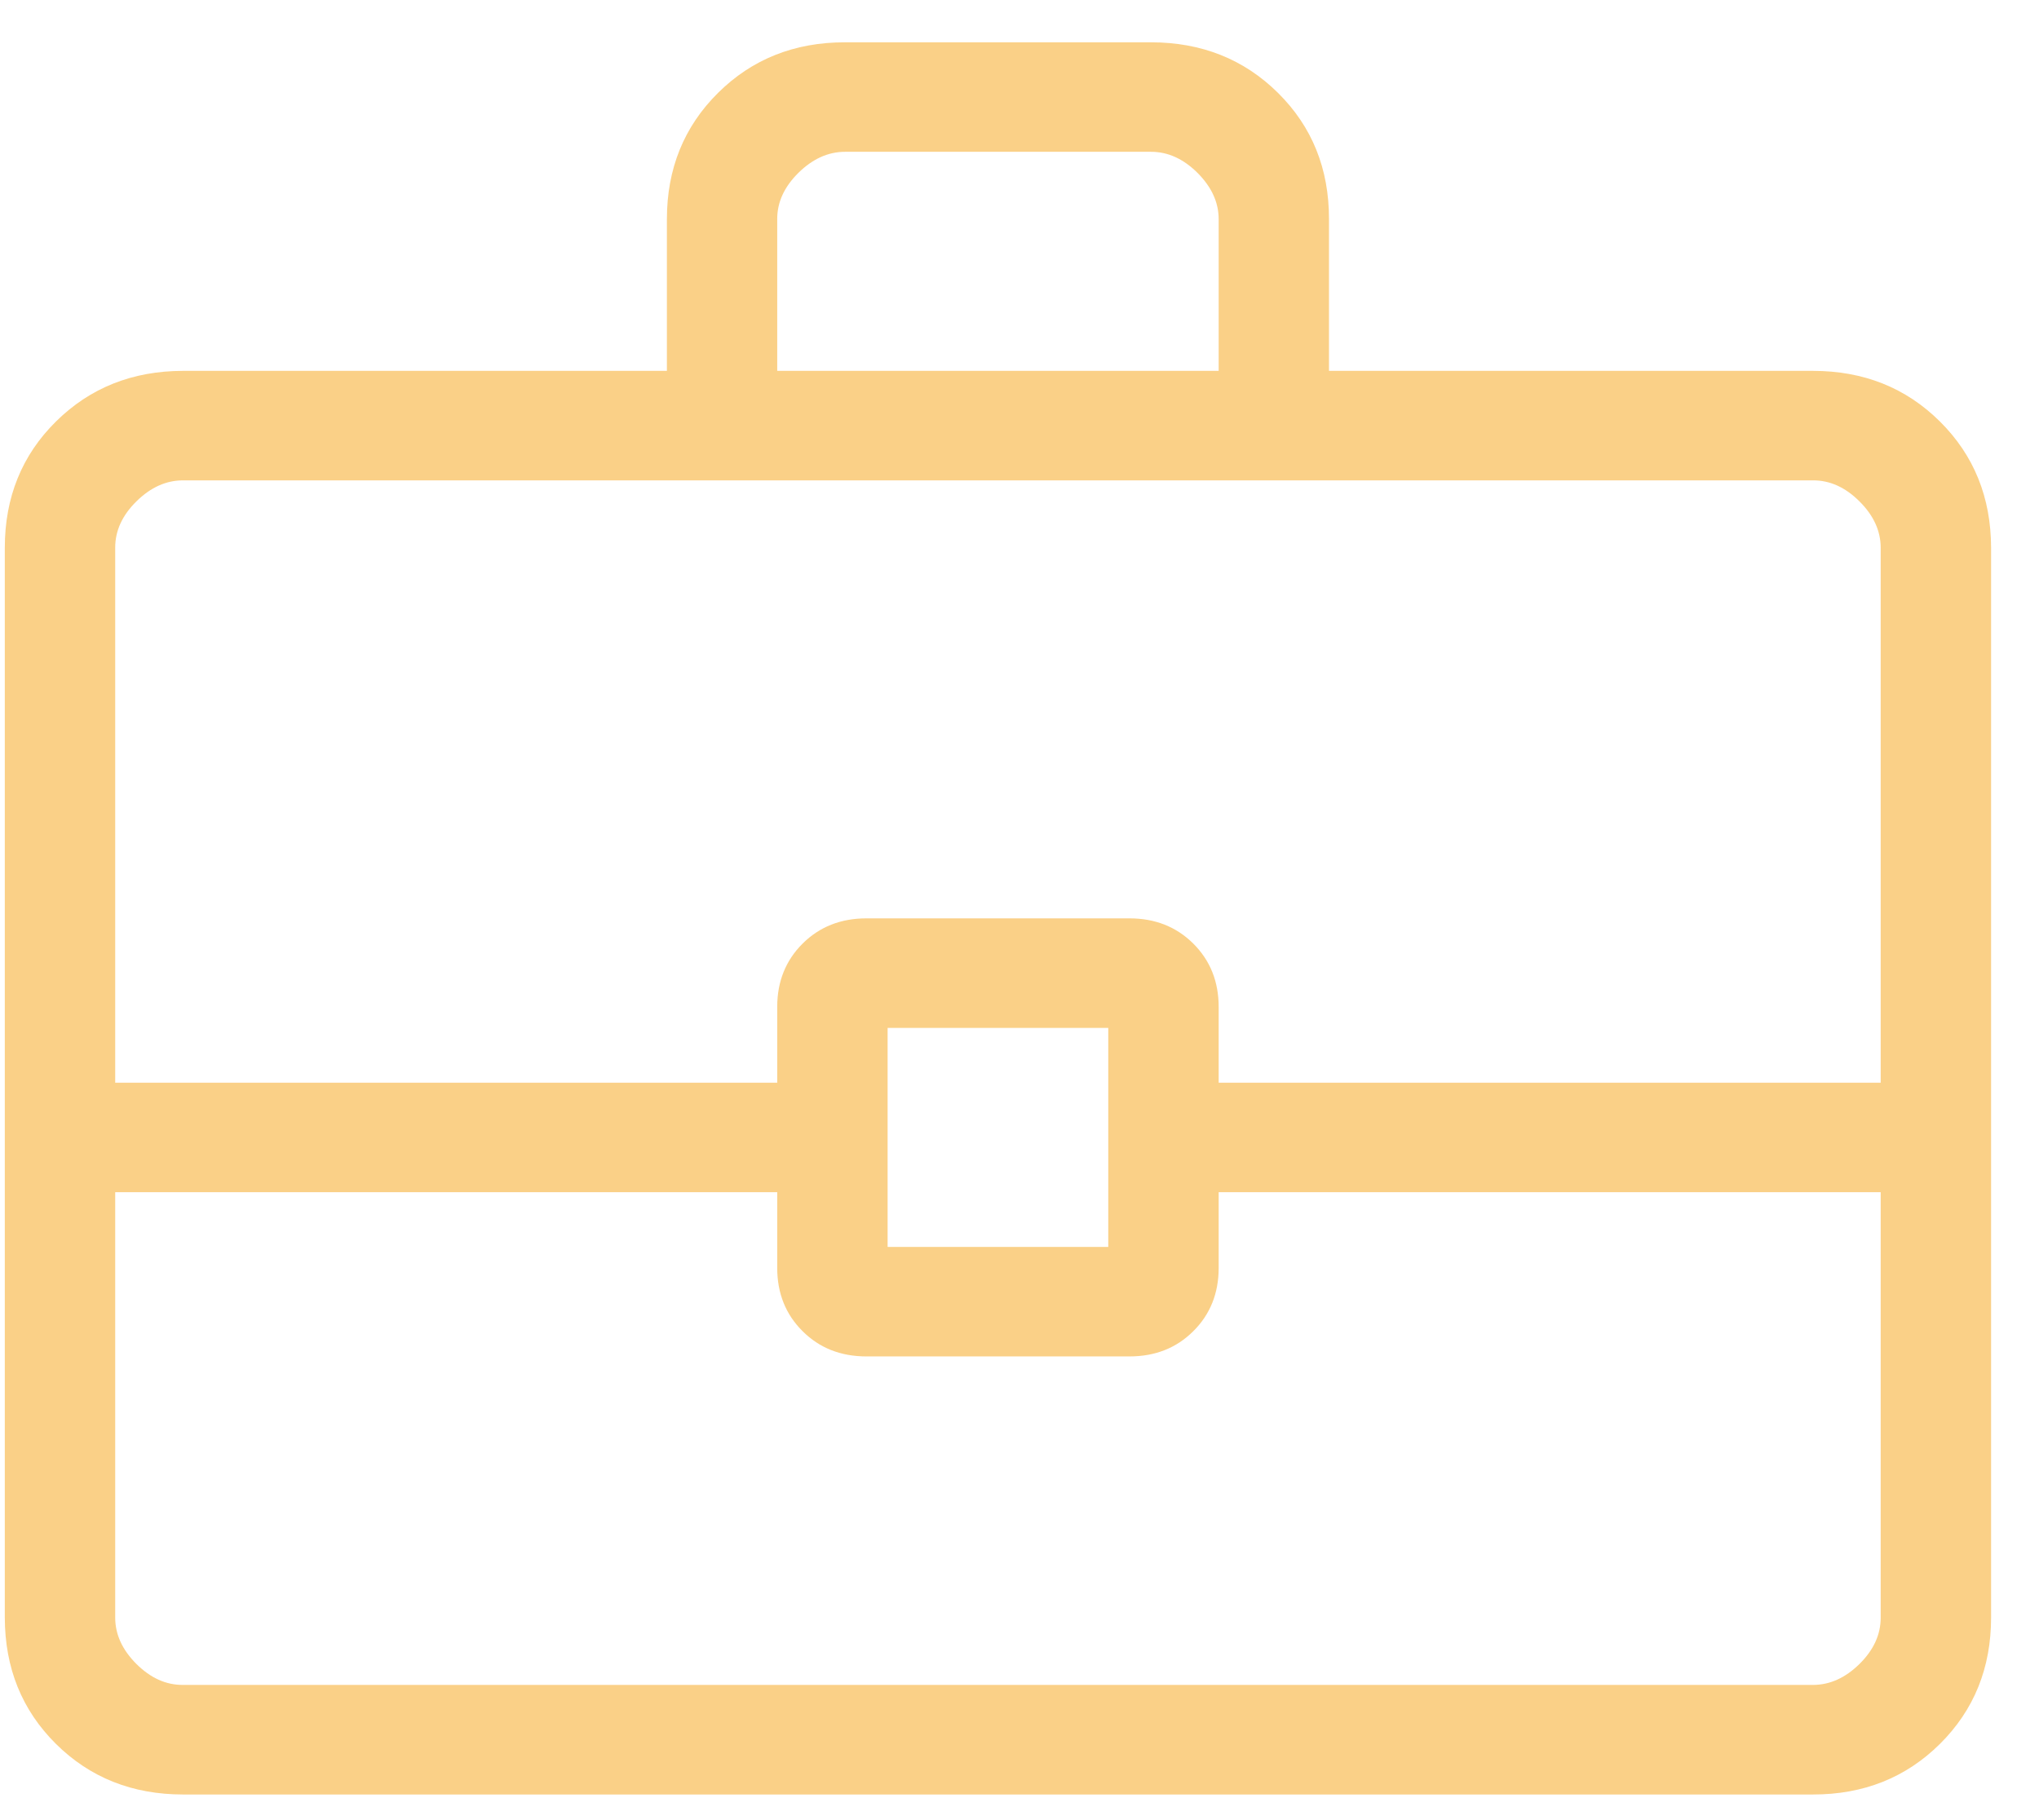 <?xml version="1.0" encoding="UTF-8"?> <svg xmlns="http://www.w3.org/2000/svg" width="28" height="25" viewBox="0 0 28 25" fill="none"><path d="M2.515 24.648C1.817 24.648 1.235 24.416 0.768 23.953C0.301 23.489 0.067 22.911 0.066 22.217V7.524C0.066 6.832 0.3 6.253 0.768 5.79C1.236 5.327 1.818 5.095 2.514 5.094H9.158V3.01C9.158 2.319 9.392 1.74 9.86 1.276C10.328 0.812 10.91 0.58 11.607 0.581H15.803C16.5 0.581 17.082 0.813 17.55 1.276C18.018 1.74 18.251 2.318 18.25 3.01V5.094H24.895C25.591 5.094 26.173 5.326 26.64 5.79C27.107 6.254 27.341 6.833 27.342 7.524V22.218C27.342 22.91 27.108 23.488 26.64 23.953C26.172 24.417 25.59 24.649 24.895 24.648H2.515ZM10.673 5.094H16.735V3.01C16.735 2.78 16.638 2.568 16.444 2.374C16.25 2.181 16.036 2.084 15.803 2.085H11.605C11.373 2.085 11.159 2.182 10.964 2.374C10.769 2.567 10.672 2.779 10.673 3.01V5.094ZM25.826 16.375H16.735V17.416C16.735 17.765 16.618 18.055 16.386 18.285C16.154 18.516 15.862 18.631 15.51 18.631H11.898C11.546 18.631 11.254 18.516 11.022 18.285C10.79 18.055 10.673 17.765 10.673 17.416V16.375H1.582V22.218C1.582 22.449 1.679 22.661 1.873 22.855C2.067 23.048 2.28 23.145 2.514 23.143H24.895C25.127 23.143 25.34 23.047 25.535 22.855C25.73 22.662 25.827 22.45 25.826 22.217V16.375ZM12.189 17.127H15.219V14.119H12.189V17.127ZM1.582 14.871H10.673V13.83C10.673 13.481 10.79 13.191 11.022 12.96C11.254 12.73 11.546 12.614 11.898 12.614H15.51C15.862 12.614 16.154 12.73 16.386 12.96C16.618 13.191 16.735 13.481 16.735 13.83V14.871H25.826V7.524C25.826 7.293 25.729 7.08 25.535 6.887C25.341 6.693 25.128 6.597 24.895 6.598H2.514C2.281 6.598 2.068 6.694 1.873 6.887C1.678 7.079 1.581 7.292 1.582 7.524V14.871Z" fill="#F8C469" fill-opacity="0.8"></path></svg> 